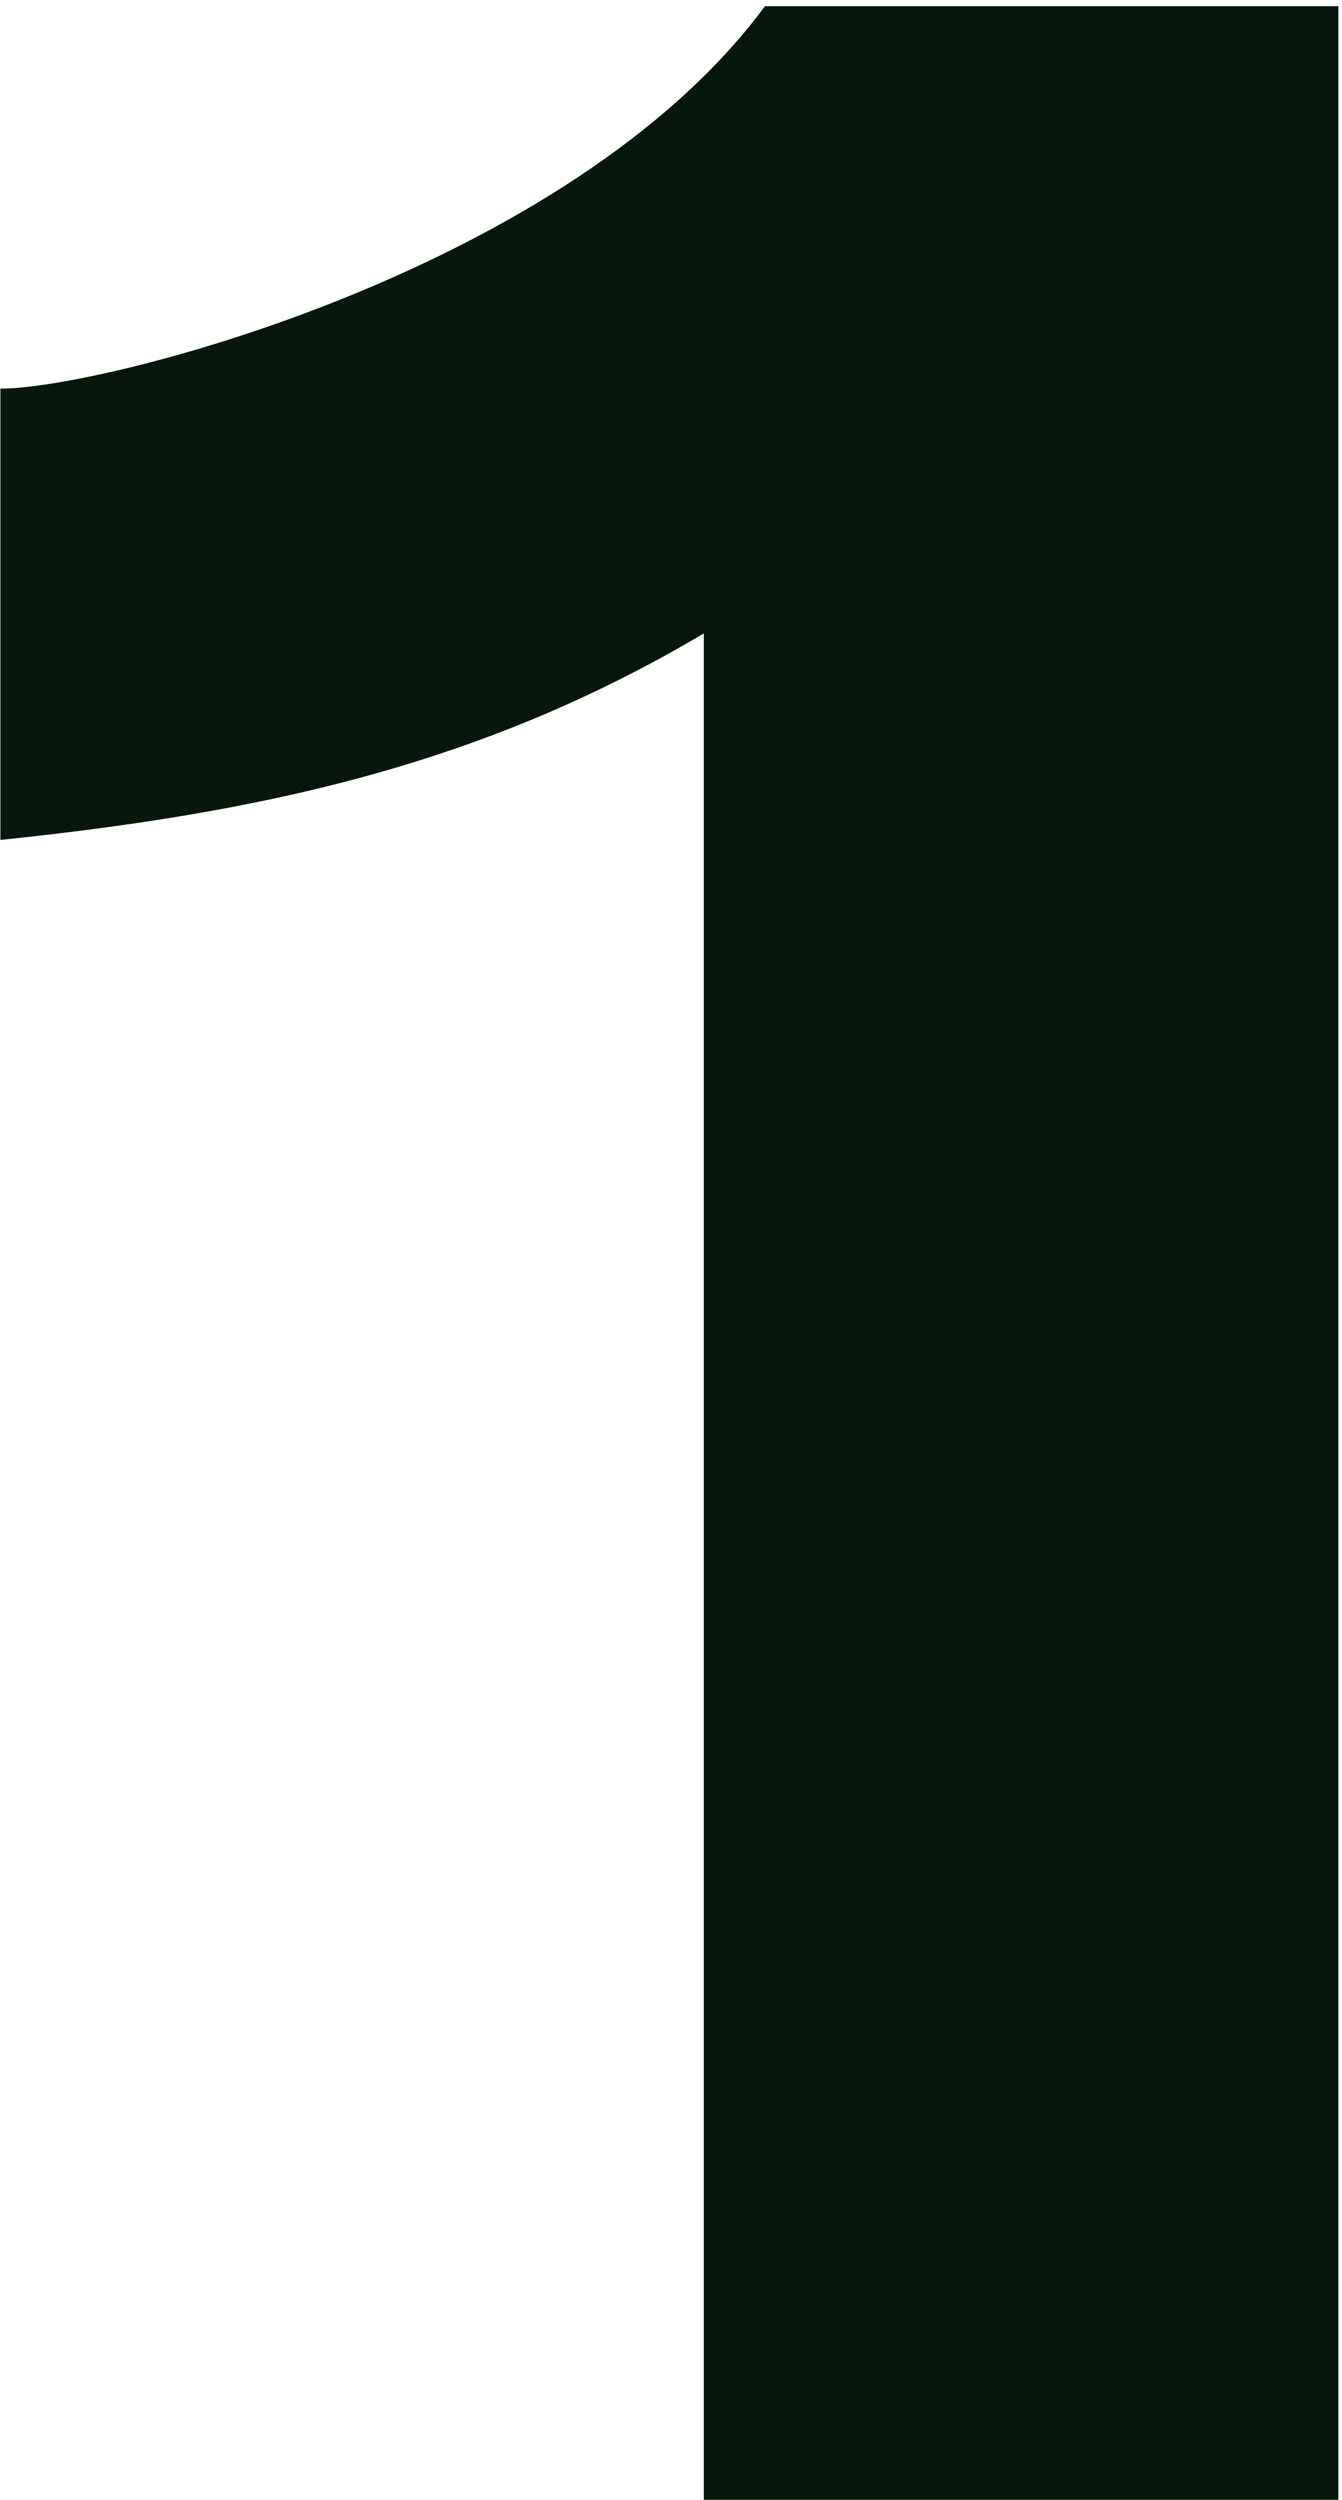 <?xml version="1.0" encoding="UTF-8"?> <svg xmlns="http://www.w3.org/2000/svg" width="181" height="337" viewBox="0 0 181 337" fill="none"> <path d="M180.513 0.833V337H94.924V85.391C64.504 103.436 34.6 109.623 0.055 113.233V52.392C13.976 52.392 76.878 36.409 103.174 0.833H180.513Z" fill="#08170C"></path> </svg> 